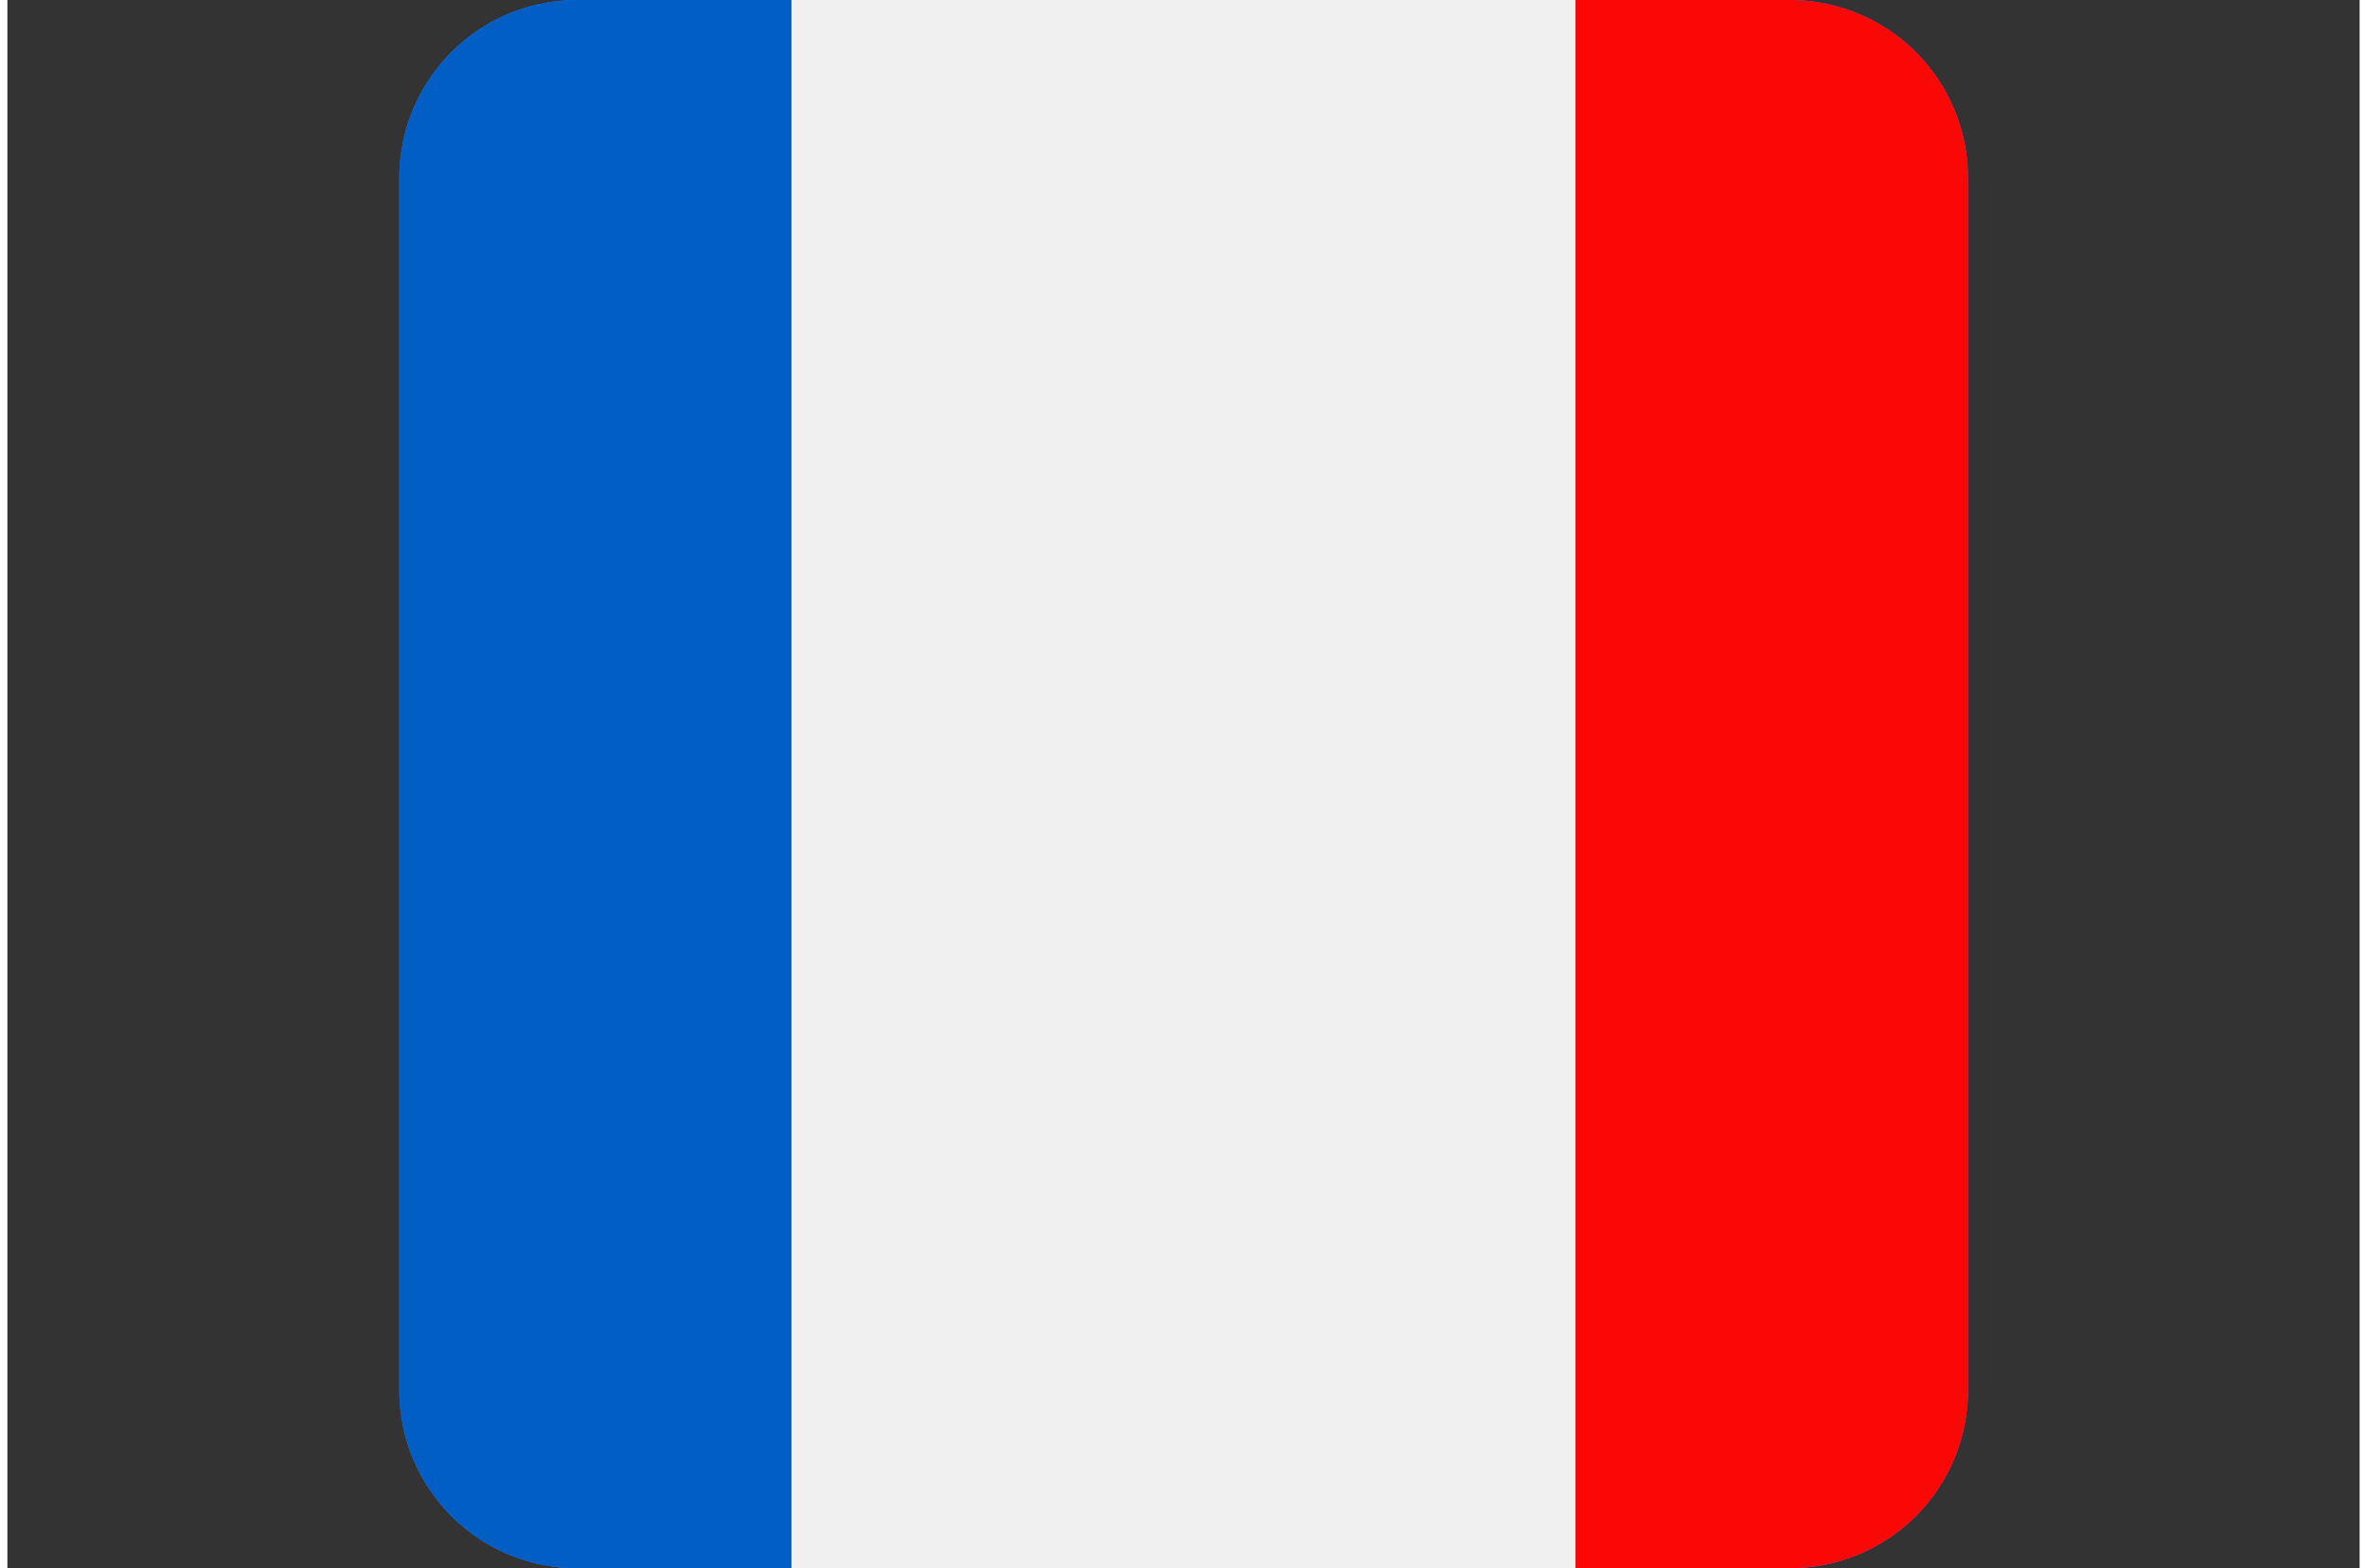 <svg xmlns="http://www.w3.org/2000/svg" xmlns:xlink="http://www.w3.org/1999/xlink" id="Layer_361f418501e1c4" data-name="Layer 3" viewBox="0 0 80.79 53.86" aria-hidden="true" width="80px" height="53px"><rect x="0" y="0" width="80.79" height="53.86" fill="#333333" stroke="none"/><defs><linearGradient class="cerosgradient" data-cerosgradient="true" id="CerosGradient_id99fa3d4cb" gradientUnits="userSpaceOnUse" x1="50%" y1="100%" x2="50%" y2="0%"><stop offset="0%" stop-color="#d1d1d1"/><stop offset="100%" stop-color="#d1d1d1"/></linearGradient><linearGradient/><style>.cls-1-61f418501e1c4{fill:#207bf2;}.cls-2-61f418501e1c4{clip-path:url(#clip-path61f418501e1c4);}.cls-3-61f418501e1c4{fill:#005ec4;}.cls-4-61f418501e1c4{fill:#f1f0f0;}.cls-5-61f418501e1c4{fill:#f90805;}</style><clipPath id="clip-path61f418501e1c4" transform="translate(-1081.75 -1320.05)"><path class="cls-1-61f418501e1c4" d="M1101.3,1320.05H1143a6.11,6.11,0,0,1,6.09,6.09v41.68a6.11,6.11,0,0,1-6.09,6.09H1101.3a6.11,6.11,0,0,1-6.09-6.09v-41.68a6.11,6.11,0,0,1,6.09-6.09Z"/></clipPath></defs><path class="cls-1-61f418501e1c4" d="M1101.3,1320.05H1143a6.11,6.11,0,0,1,6.09,6.09v41.68a6.11,6.11,0,0,1-6.09,6.09H1101.3a6.11,6.11,0,0,1-6.09-6.09v-41.68a6.11,6.11,0,0,1,6.09-6.09Z" transform="translate(-1081.75 -1320.05)"/><g class="cls-2-61f418501e1c4"><polygon class="cls-3-61f418501e1c4" points="0 53.86 0 0 26.93 0 26.93 53.86 0 53.86 0 53.86"/><polygon class="cls-4-61f418501e1c4" points="53.86 53.86 53.86 0 26.93 0 26.93 53.86 53.86 53.86 53.86 53.86"/><polygon class="cls-5-61f418501e1c4" points="53.86 53.86 53.86 0 80.78 0 80.78 53.86 53.86 53.86 53.86 53.86"/></g></svg>